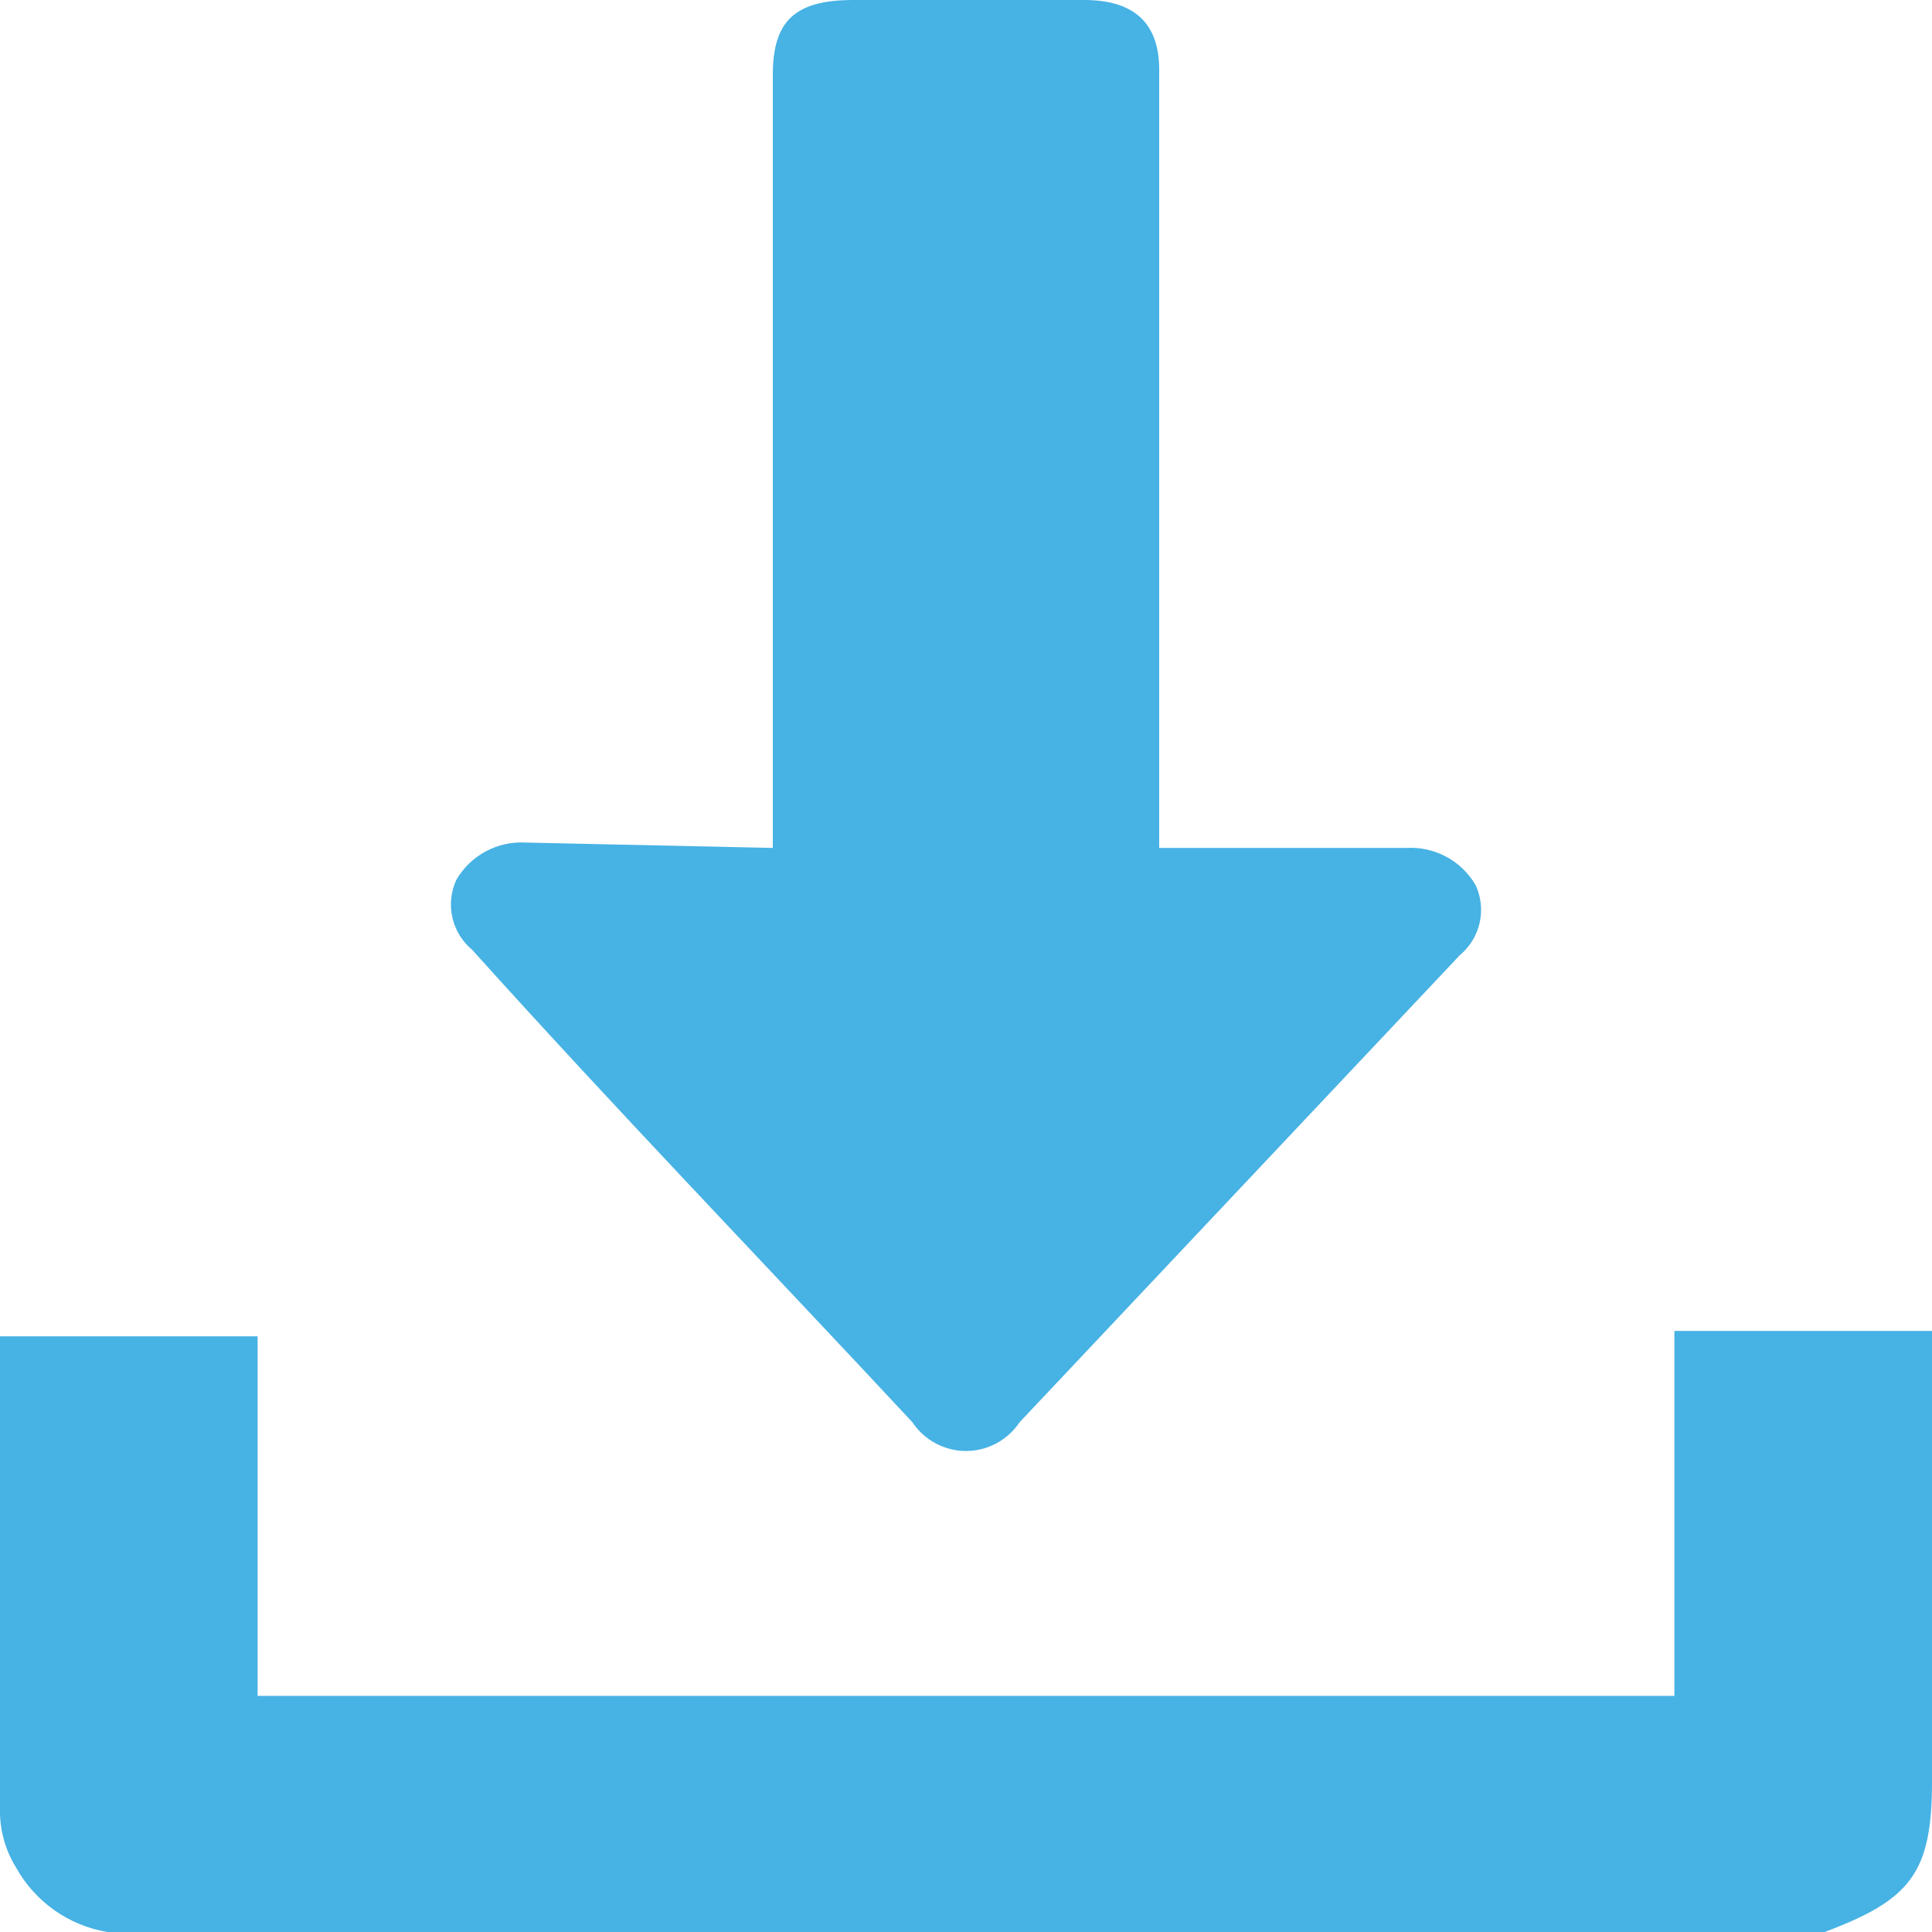 <svg width="36" height="36" viewBox="0 0 36 36" fill="none" xmlns="http://www.w3.org/2000/svg">
<g clip-path="url(#clip0_1_8)">
<path d="M2 36C1.645 35.94 1.307 35.802 1.013 35.594C0.719 35.386 0.475 35.115 0.3 34.8C0.095 34.47 -0.009 34.088 1.20036e-06 33.7V24.9H4.8V31.6H31.2V24.8H36V33.2C36 34.9 35.6 35.4 34 36H2Z" fill="#47B2E4"/>
<path d="M14.4 15.8V1.4C14.4 0.4 14.8 0 15.9 0H20.2C21.1 0 21.6 0.4 21.6 1.3V15.8H26.2C26.46 15.784 26.72 15.841 26.95 15.965C27.18 16.088 27.37 16.274 27.5 16.5C27.599 16.72 27.624 16.966 27.57 17.201C27.515 17.436 27.386 17.646 27.2 17.8L19 26.5C18.89 26.665 18.742 26.8 18.567 26.894C18.393 26.988 18.198 27.037 18 27.037C17.802 27.037 17.607 26.988 17.433 26.894C17.258 26.8 17.11 26.665 17 26.5C14.3 23.6 11.5 20.7 8.8 17.7C8.614 17.546 8.485 17.335 8.43 17.101C8.376 16.866 8.401 16.62 8.5 16.4C8.63 16.174 8.821 15.988 9.05 15.865C9.28 15.741 9.54 15.684 9.8 15.7L14.4 15.8Z" fill="#47B2E4"/>
</g>
<defs>
<clipPath id="clip0_1_8">
<rect width="36" height="36" fill="white"/>
</clipPath>
</defs>
</svg>
